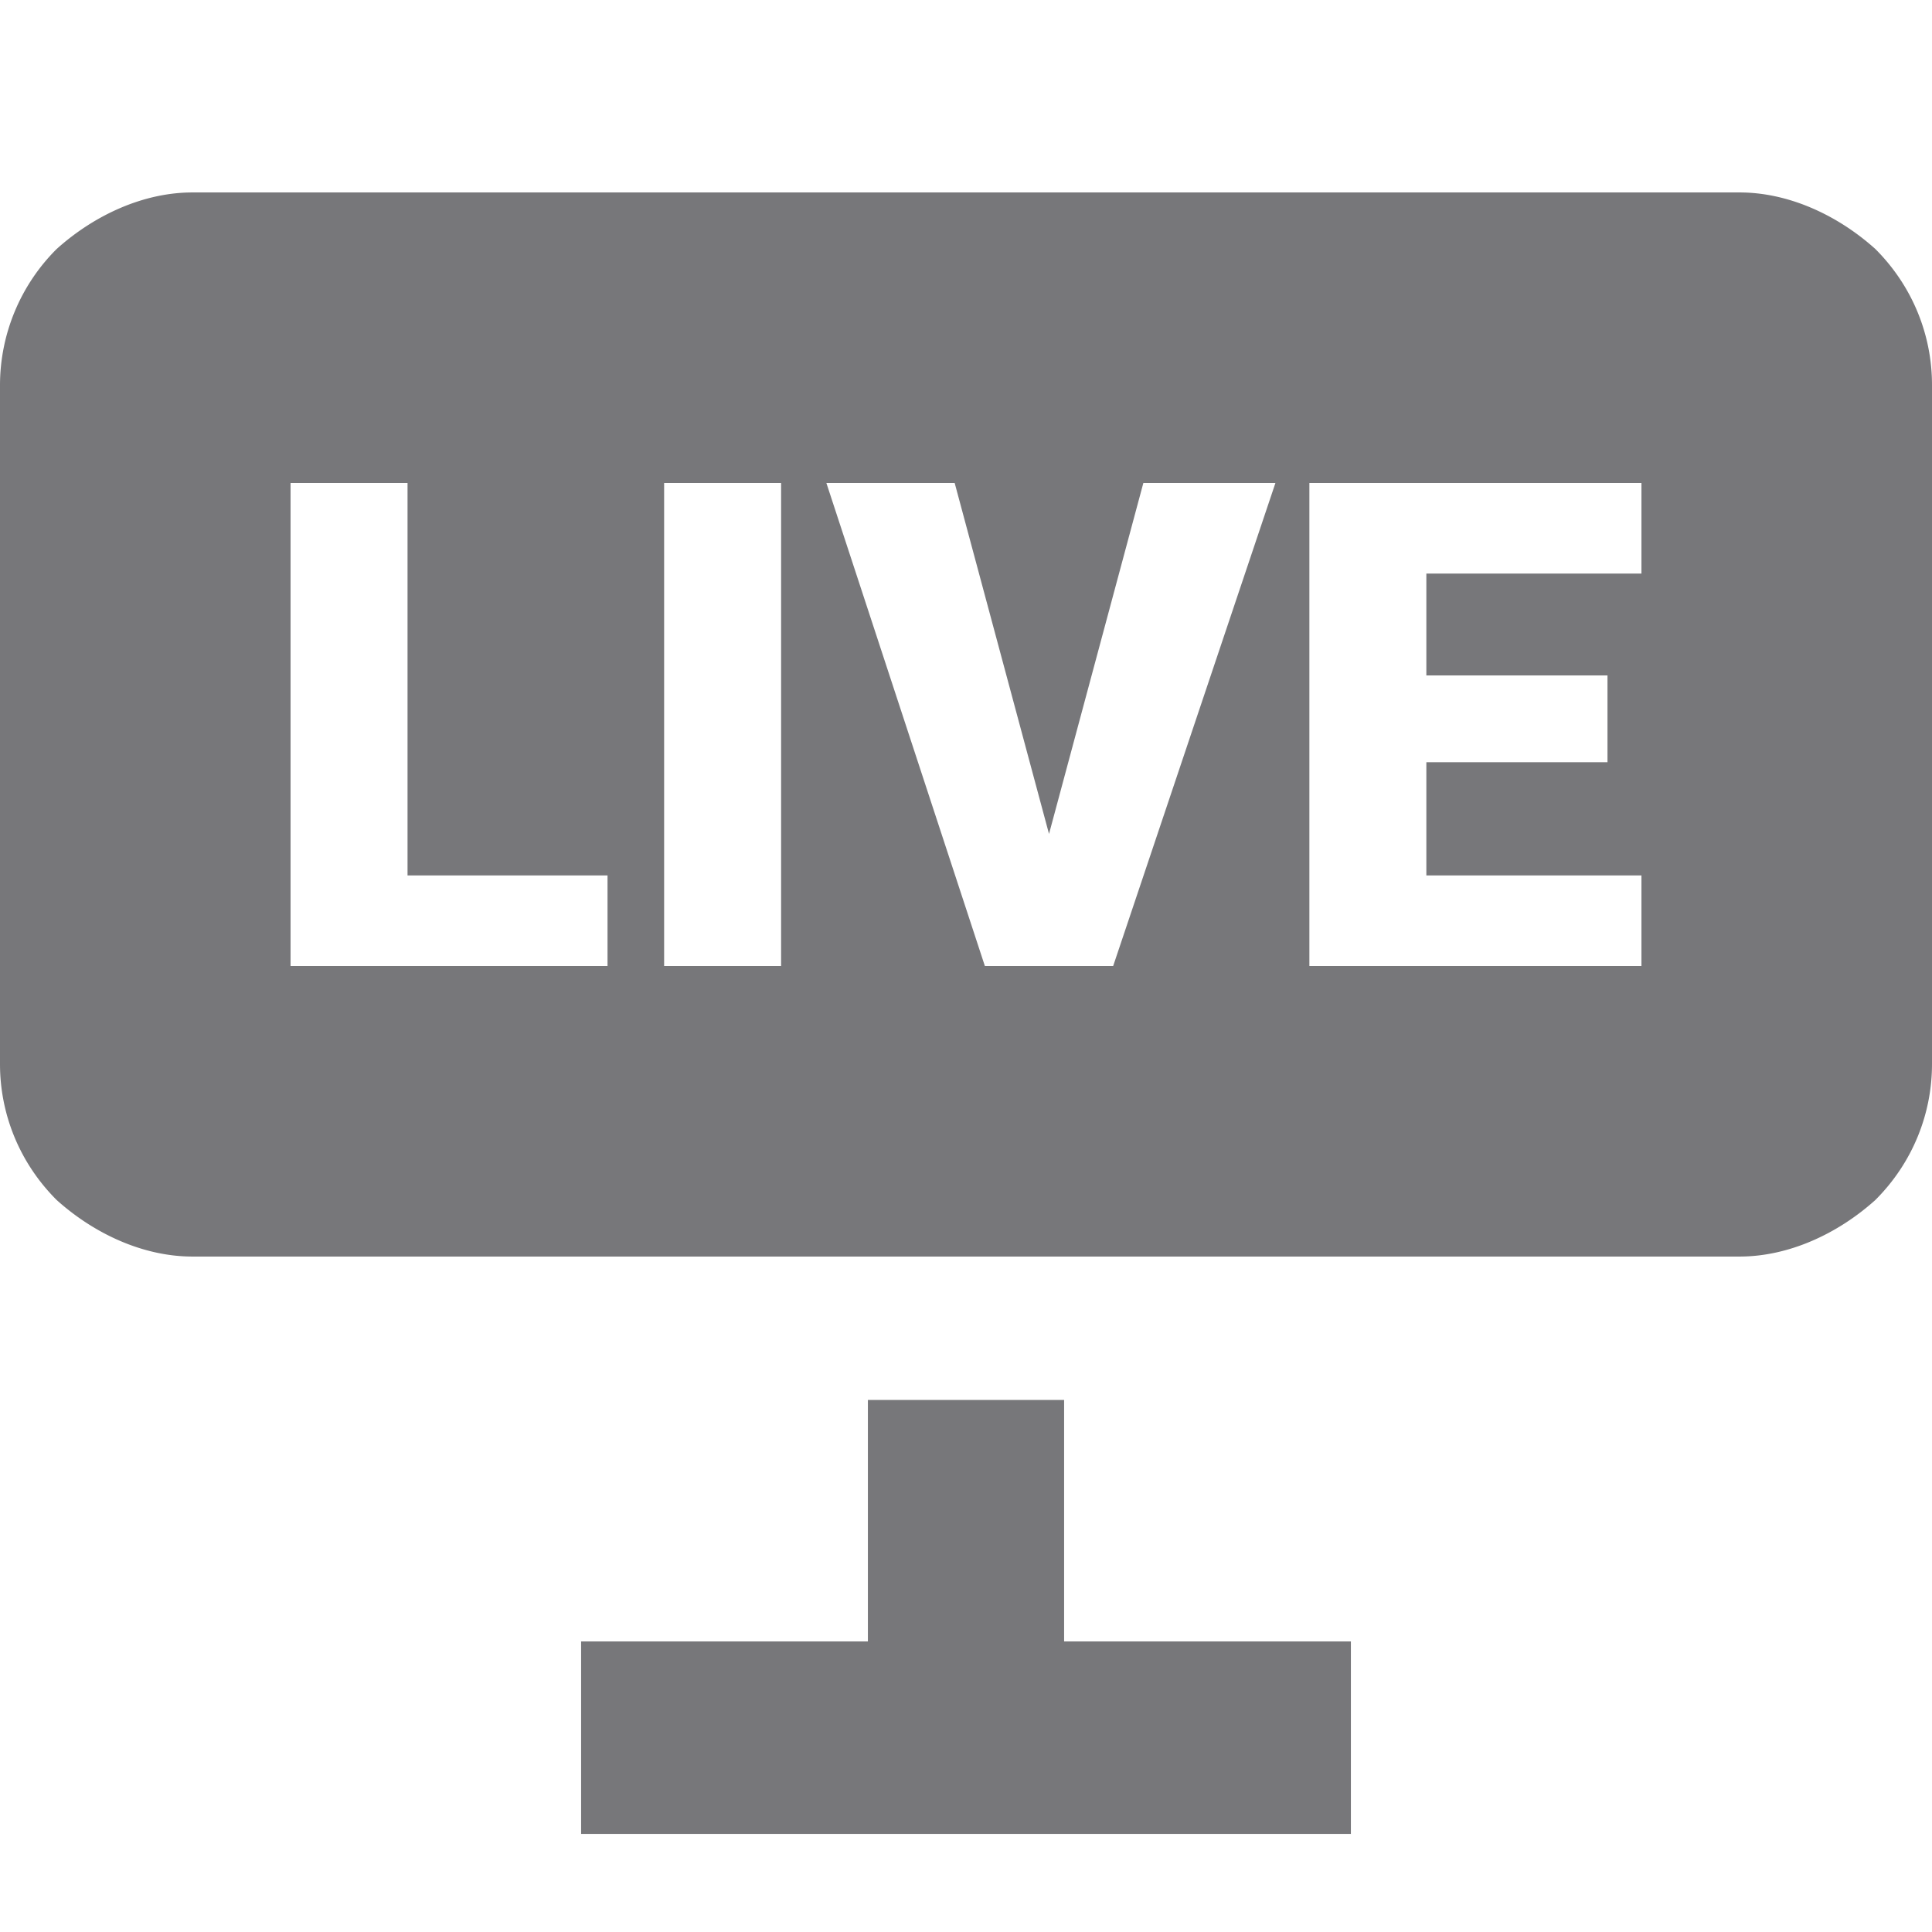 <svg xmlns:xlink="http://www.w3.org/1999/xlink" class="sb-Icon" fill="none" viewBox="0 0 512 512" xmlns="http://www.w3.org/2000/svg" data-icon-name="live" width="512"  height="512" ><defs><symbol id="live" width="512" height="512">
            <path d="M51 51c-13 0-26 6-36 15a51 51 0 00-15 36v180c0 13 5 26 15 36 10 9 23 15 36 15h410c13 0 26-6 36-15 10-10 15-23 15-36V102c0-13-5-26-15-36-10-9-23-15-36-15zm110 181v24H77V128h31v104zm15 24V128h31v128zm127-128h35l-43 128h-34l-42-128h34l25 93zm75 74v30h57v24h-88V128h88v24h-57v27h48v23zM230 435v-64h52v64h76v51H154v-51z"></path>
        </symbol></defs><use fill="#77777a" href="#live"></use></svg>